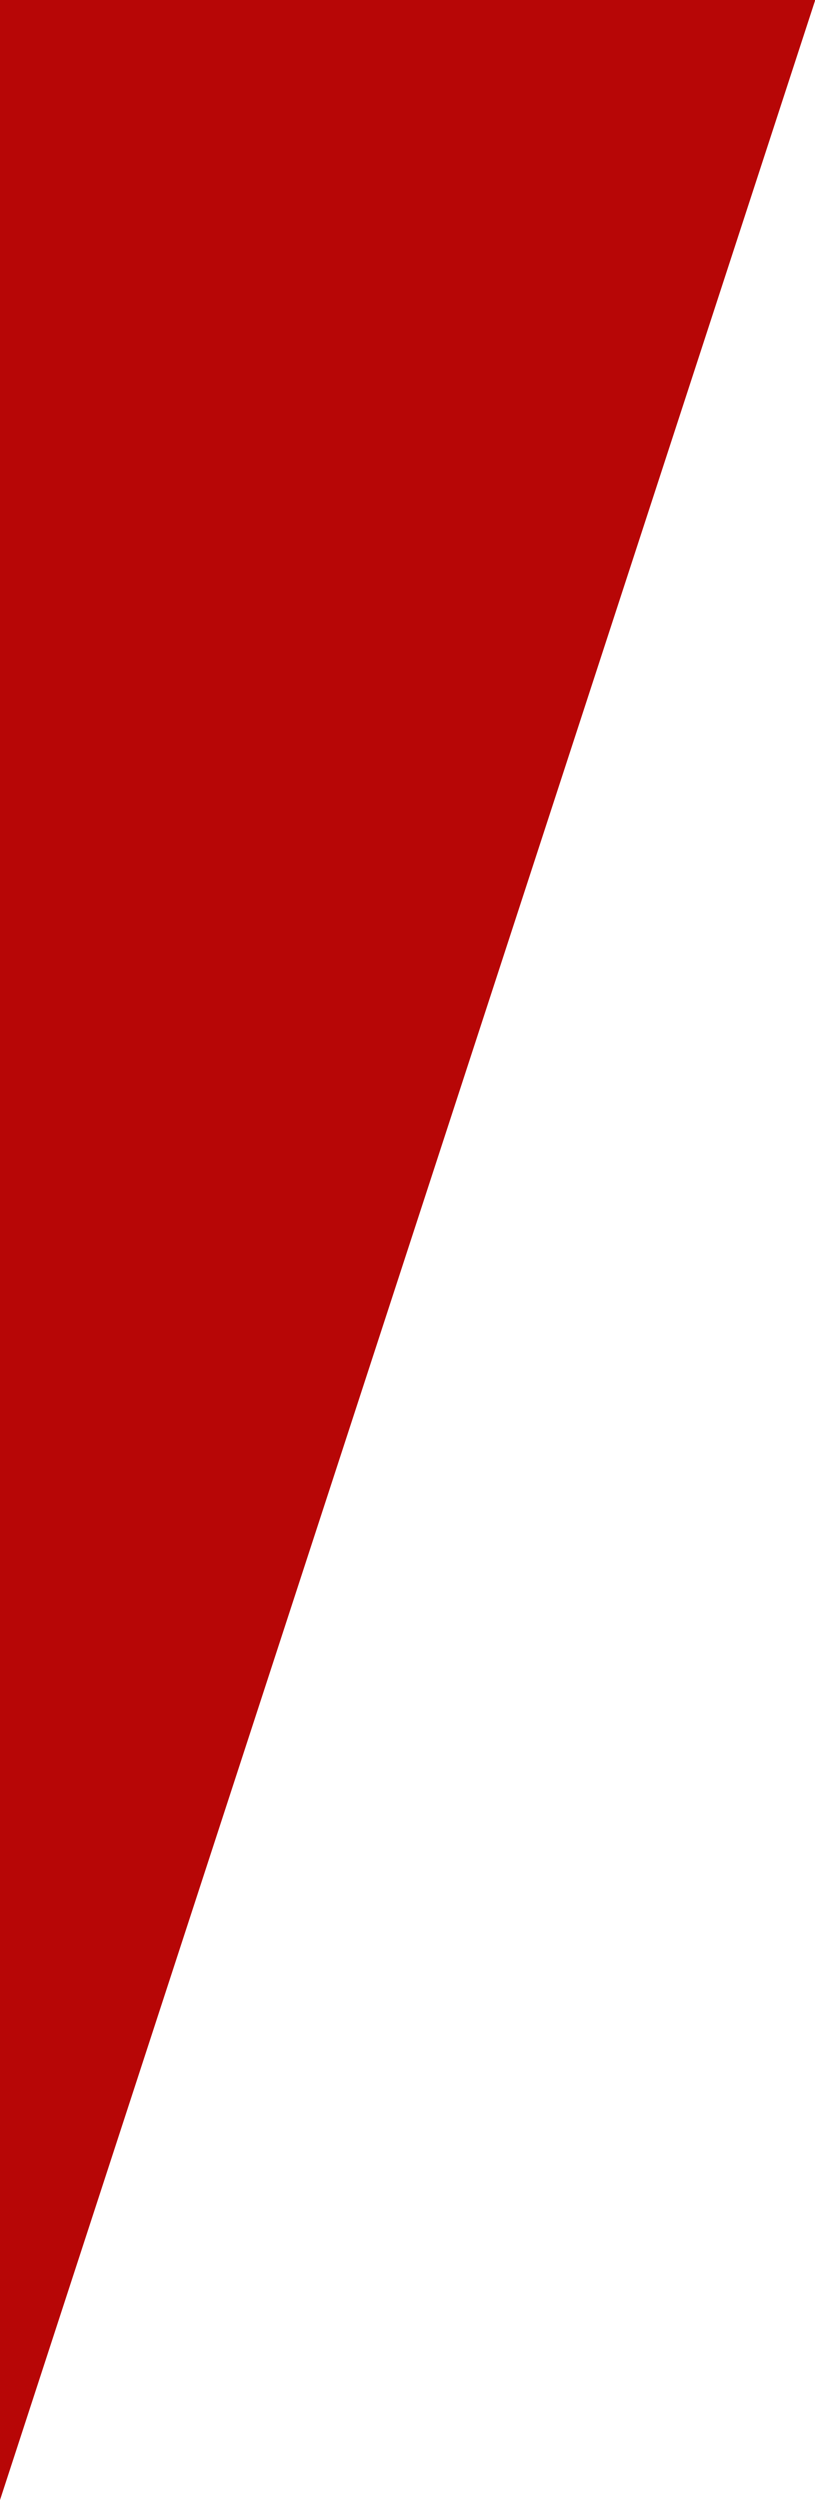 <?xml version="1.0" encoding="utf-8"?>
<!-- Generator: Adobe Illustrator 16.0.0, SVG Export Plug-In . SVG Version: 6.00 Build 0)  -->
<!DOCTYPE svg PUBLIC "-//W3C//DTD SVG 1.1//EN" "http://www.w3.org/Graphics/SVG/1.1/DTD/svg11.dtd">
<svg version="1.1" id="Layer_1" xmlns="http://www.w3.org/2000/svg" xmlns:xlink="http://www.w3.org/1999/xlink" x="0px" y="0px"
	 width="7.864px" height="24.121px" viewBox="0 0 7.864 24.121" enable-background="new 0 0 7.864 24.121" xml:space="preserve">
<polygon fill="#b70606" points="11.25,-10.375 0,24.121 -0.745,24.121 -0.745,-10.375 "/>
</svg>
